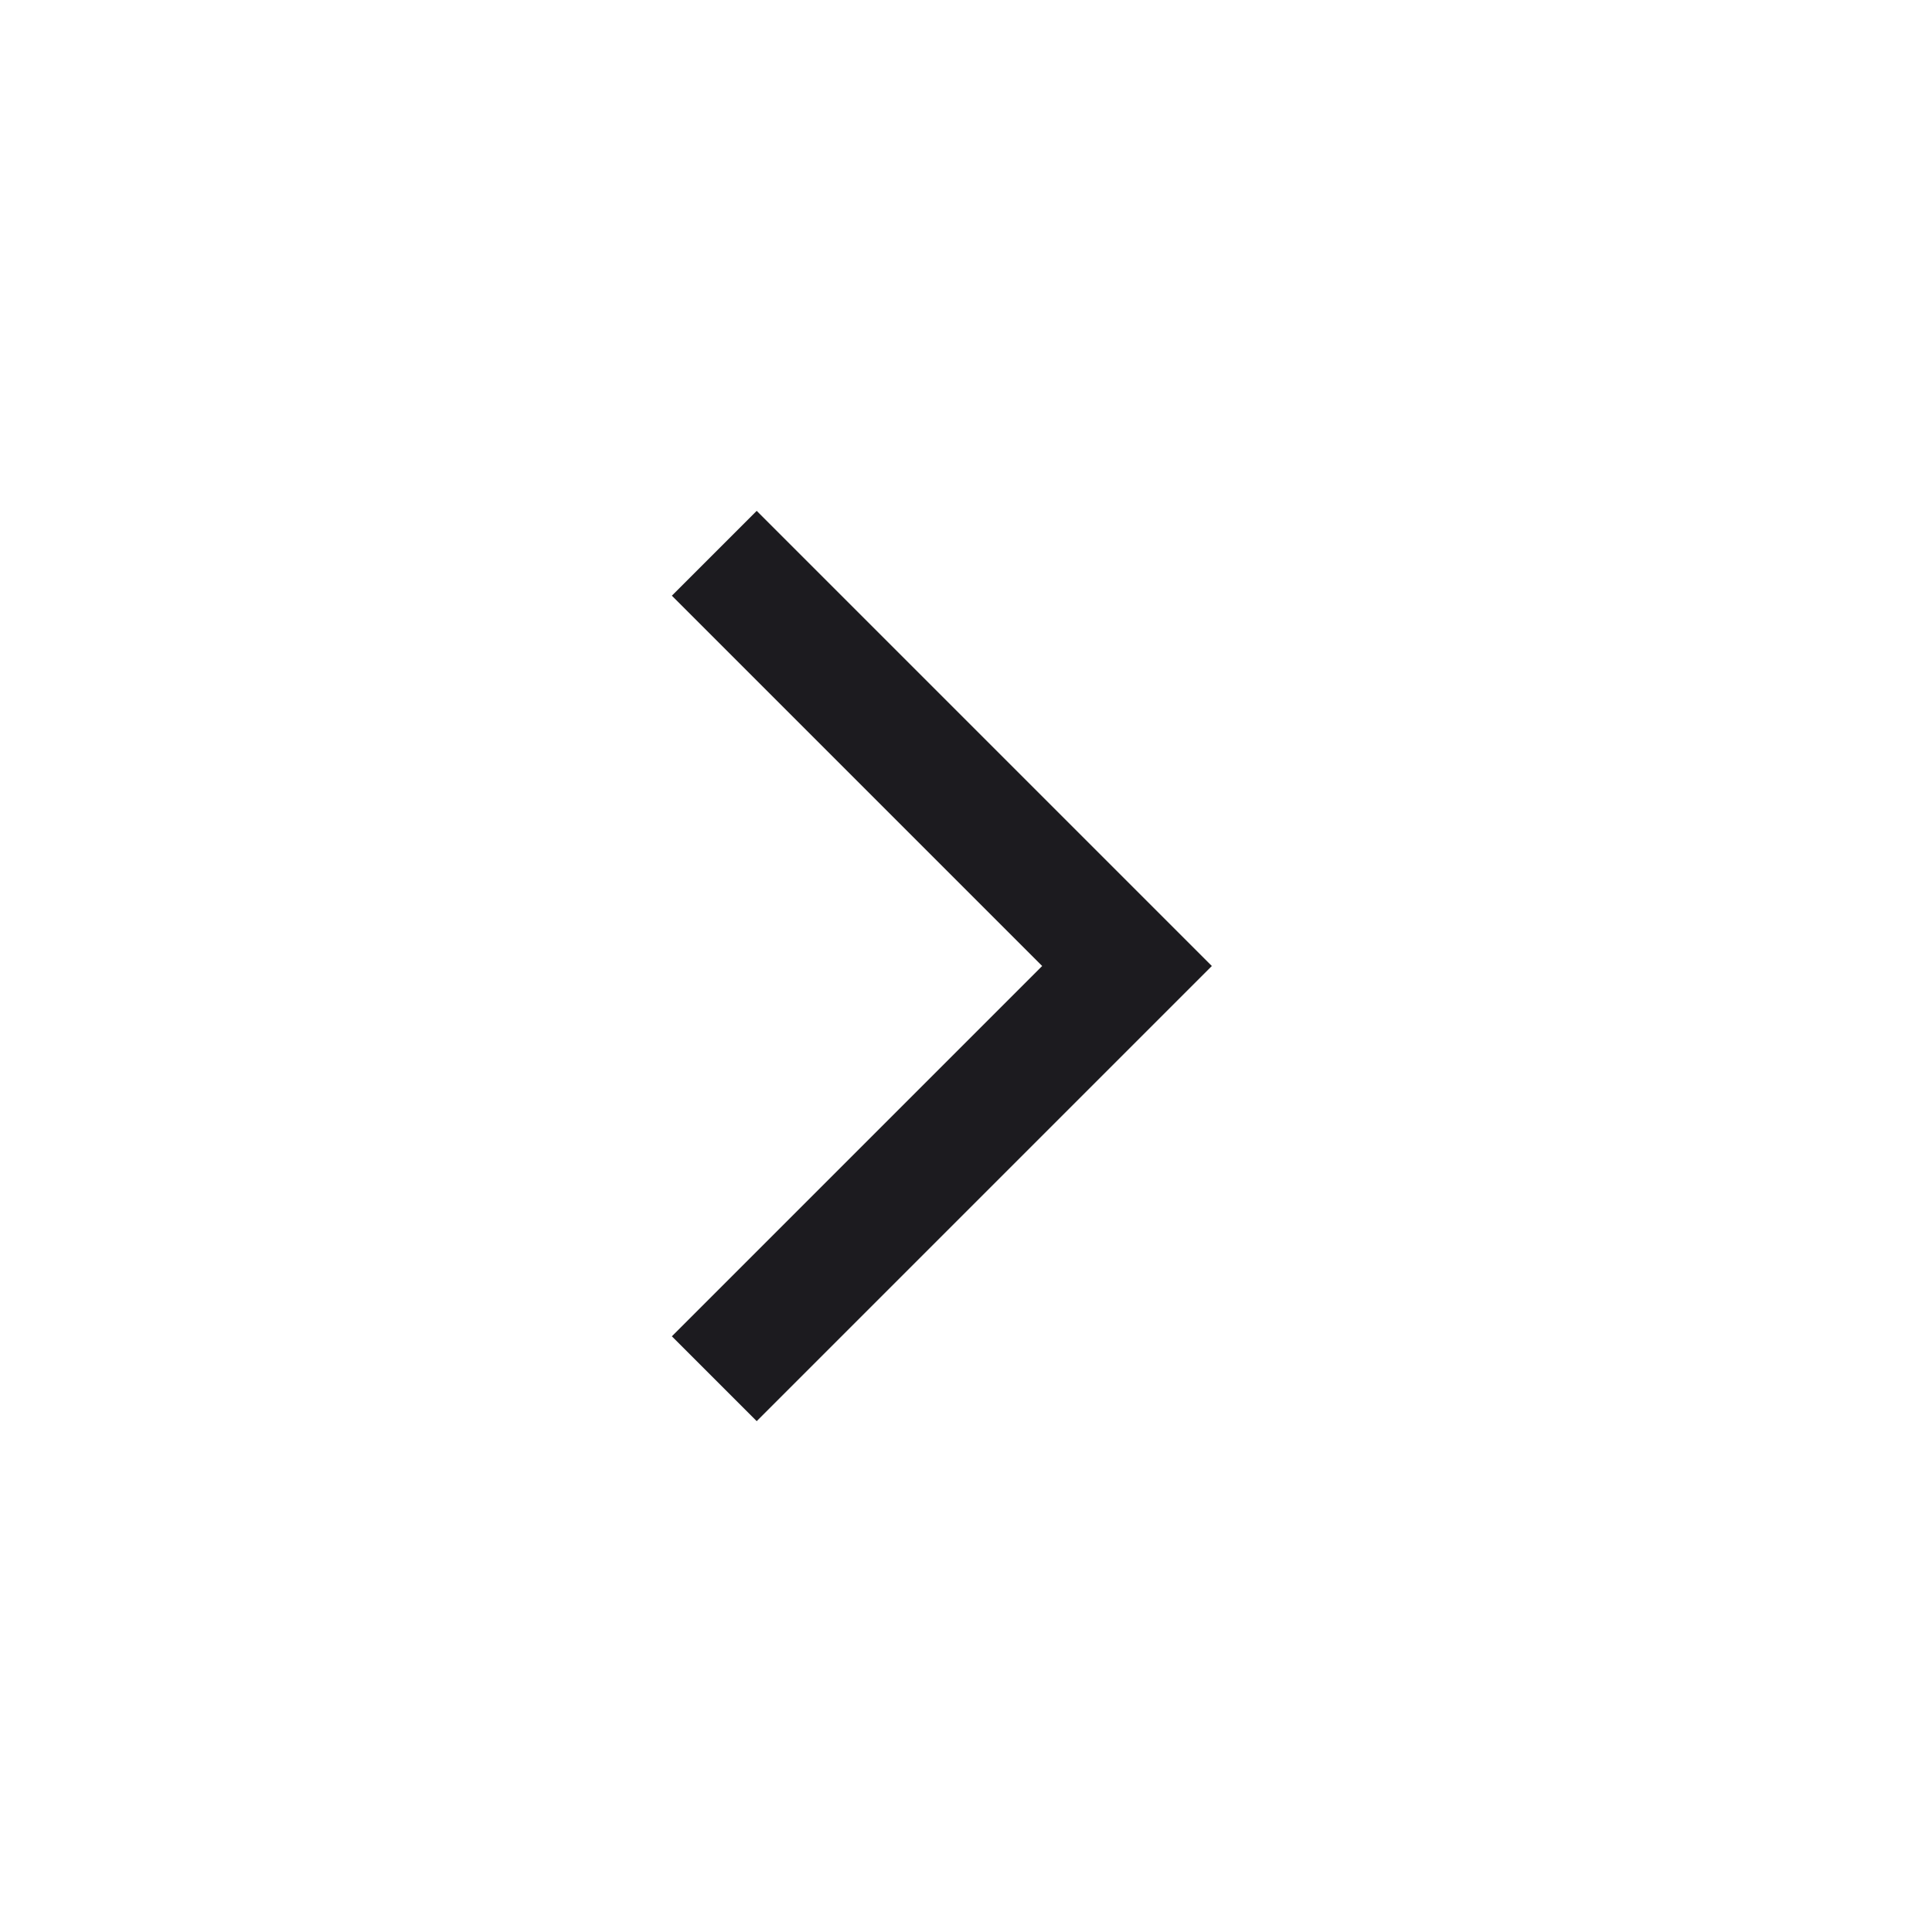 <svg xmlns="http://www.w3.org/2000/svg" fill="none" viewBox="0 0 24 24" height="24" width="24">
<mask height="24" width="24" y="0" x="0" maskUnits="userSpaceOnUse" style="mask-type:alpha" id="mask0_2002_33">
<rect fill="#D9D9D9" height="24" width="24"></rect>
</mask>
<g mask="url(#mask0_2002_33)">
<path fill="#1C1B1F" d="M12.946 12L8.346 7.4L9.4 6.346L15.054 12L9.4 17.654L8.346 16.6L12.946 12Z"></path>
</g>
</svg>
